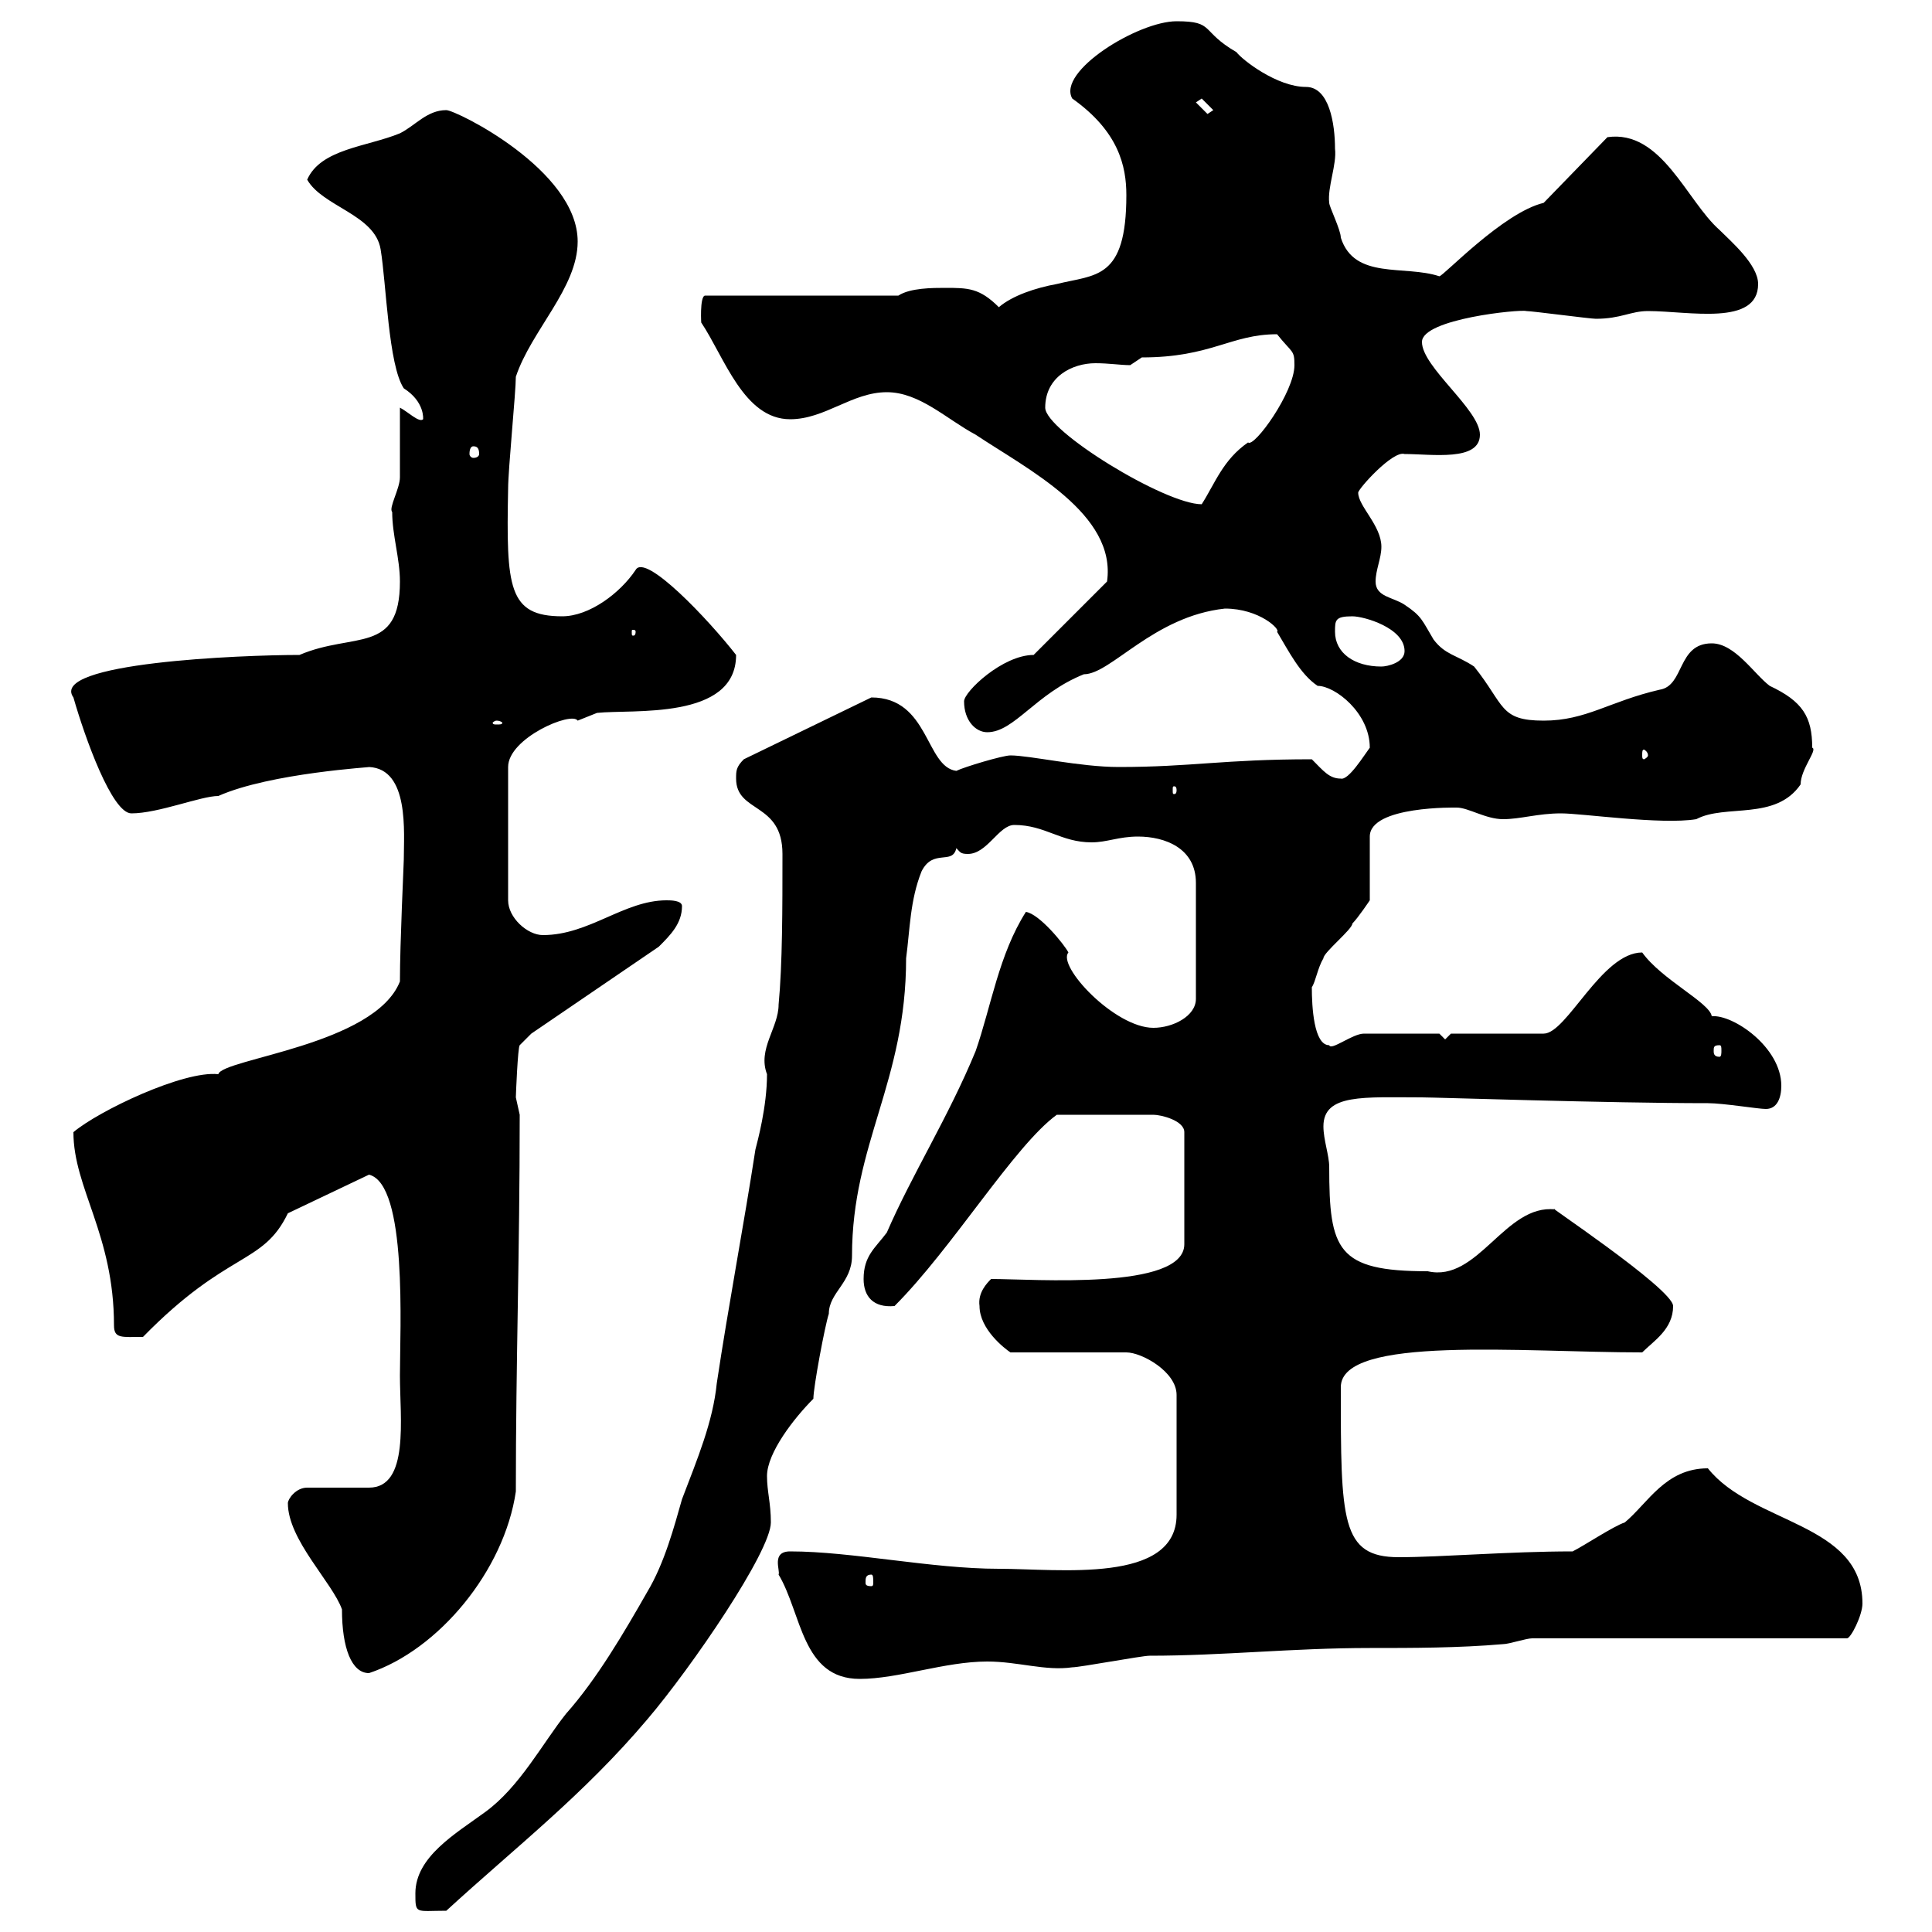 <svg xmlns="http://www.w3.org/2000/svg" xmlns:xlink="http://www.w3.org/1999/xlink" width="300" height="300"><path d="M64.50 294C64.50 297.30 64.50 296.70 69.30 296.70C80.10 286.80 90.60 278.70 100.50 267C107.40 258.90 119.70 240.90 119.70 236.40C119.70 233.40 119.10 231.60 119.10 229.20C119.10 225.60 123.30 220.20 126.30 217.20C126.30 215.40 128.10 205.80 128.70 204C128.70 200.70 132.30 199.20 132.30 195C132.30 177.60 140.70 168 140.70 148.80C141.30 144.30 141.30 139.80 143.10 135.30C144.90 131.70 147.90 134.40 148.50 131.70C149.10 132.30 149.10 132.60 150.30 132.60C153.30 132.60 155.10 128.10 157.50 128.10C162.30 128.10 164.70 130.80 169.50 130.80C171.90 130.80 173.70 129.90 176.70 129.90C180.90 129.90 185.70 131.70 185.70 137.10L185.70 155.10C185.70 157.80 182.10 159.60 179.10 159.60C173.10 159.60 164.10 150 165.90 147.90C165.30 146.70 161.40 141.90 159.30 141.60C155.10 148.20 153.90 156.30 151.50 163.20C147.30 173.40 141.60 182.40 137.70 191.40C135.90 193.80 134.10 195 134.10 198.60C134.10 201.30 135.60 203.10 138.90 202.80C147.90 193.80 157.50 177.90 164.10 173.10L179.10 173.10C180.30 173.10 183.90 174 183.90 175.80L183.90 193.20C183.90 200.40 160.50 198.60 153.90 198.60C153.30 199.20 151.80 200.70 152.10 202.80C152.10 206.40 156 209.40 156.90 210L174.90 210C177.30 210 182.70 213 182.70 216.60L182.70 235.20C182.70 246 164.40 243.60 155.10 243.60C144.60 243.60 132.30 240.90 122.70 240.90C119.70 240.90 121.20 243.90 120.90 244.50C124.50 250.50 124.50 260.70 133.50 260.70C139.50 260.70 146.70 258 153.30 258C158.10 258 162.30 259.50 166.50 258.90C167.70 258.90 177.30 257.10 178.50 257.10C189.90 257.10 200.70 255.90 212.70 255.90C219.30 255.90 226.50 255.90 233.40 255.30C234.30 255.30 237 254.40 237.90 254.40L286.80 254.40C287.40 254.40 289.20 250.80 289.20 249C289.20 236.40 272.10 236.70 265.20 228C258.60 228 255.90 233.40 252.30 236.40C250.50 237 246 240 244.20 240.90C234.30 240.90 223.80 241.80 217.20 241.80C208.20 241.80 208.20 236.10 208.20 215.40C208.20 207.30 236.40 210 255 210C256.80 208.20 259.80 206.40 259.80 202.80C259.80 200.10 238.50 186 241.50 187.80C233.70 186.90 229.50 199.20 221.70 197.40C207.60 197.40 206.40 194.10 206.40 181.20C206.40 179.40 205.50 177 205.50 174.90C205.50 169.80 211.80 170.40 220.80 170.40C222.90 170.40 249.60 171.30 265.20 171.30C267.60 171.30 273 172.20 274.20 172.20C276 172.20 276.60 170.40 276.60 168.60C276.60 162.60 269.10 157.50 265.80 157.80C265.50 155.70 258 152.10 255 147.90C248.70 147.90 243.30 160.50 239.70 160.50L225.30 160.50L224.40 161.40L223.50 160.50C220.80 160.50 213.60 160.50 211.80 160.50C210 160.50 206.70 163.20 206.40 162.30C204 162.30 203.70 156.30 203.70 153.30C204.30 152.40 204.60 150.30 205.50 148.80C205.50 147.90 210 144.30 210 143.40C210.90 142.50 212.70 139.80 212.70 139.80L212.70 129.90C212.70 125.10 226.20 125.40 226.20 125.40C228 125.40 230.70 127.20 233.40 127.20C236.10 127.20 238.80 126.30 242.40 126.30C245.70 126.30 258 128.10 263.40 127.20C267.90 124.80 275.70 127.50 279.60 121.80C279.60 119.40 282.30 116.40 281.40 116.10C281.40 111.30 279.90 108.90 274.80 106.50C272.40 104.70 269.40 99.90 265.80 99.90C260.40 99.90 261.60 106.50 257.70 107.10C249.90 108.90 246.30 111.90 239.70 111.90C232.80 111.90 233.70 109.50 228.90 103.50C226.20 101.70 224.40 101.70 222.60 99.30C220.80 96.30 220.80 95.70 218.10 93.90C216.30 92.70 213.60 92.70 213.60 90.30C213.60 88.50 214.50 86.70 214.50 84.90C214.50 81.60 210.90 78.60 210.90 76.50C210.90 75.90 216.30 69.90 218.10 70.50C222.30 70.50 229.80 71.70 229.80 67.50C229.80 63.60 220.80 57 220.80 53.10C220.80 49.50 236.10 48 237 48.30C237.90 48.30 246.90 49.50 247.80 49.50C251.70 49.50 253.20 48.30 255.90 48.30C262.20 48.30 273 50.70 273 44.10C273 41.10 268.80 37.50 267 35.70C261.90 31.20 258 20.10 249.60 21.30L239.70 31.50C233.40 33 224.10 42.90 223.50 42.90C218.10 41.10 210.30 43.50 208.20 36.90C208.20 35.70 206.40 32.10 206.40 31.50C206.10 29.10 207.60 25.50 207.30 23.10C207.30 19.20 206.40 13.50 202.80 13.50C198.30 13.50 192.90 9.30 192 8.10C186.30 4.80 188.70 3.30 182.70 3.30C176.70 3.30 164.10 11.10 166.50 15.30C173.70 20.40 174.90 25.80 174.90 30.30C174.90 43.50 170.10 42.60 164.10 44.10C160.80 44.70 157.20 45.90 155.10 47.70C152.10 44.70 150.30 44.70 146.70 44.70C144.90 44.70 141.30 44.70 139.50 45.90L109.50 45.90C108.60 45.90 108.90 50.70 108.90 50.10C112.50 55.50 115.50 65.10 122.70 65.10C128.10 65.10 132.30 60.90 137.70 60.90C142.80 60.90 147 65.10 151.50 67.50C159.60 72.90 173.40 79.80 171.90 90.30L160.50 101.70C155.70 101.70 149.70 107.40 149.70 108.90C149.70 111.90 151.50 113.70 153.30 113.70C157.50 113.70 160.80 107.70 168.30 104.70C172.50 104.70 179.10 95.70 190.20 94.50C195.60 94.50 198.90 97.80 198.30 98.10C200.10 101.10 201.90 104.70 204.60 106.50C207.30 106.50 212.70 110.70 212.70 116.10C211.80 117.30 209.40 121.20 208.20 120.90C206.40 120.90 205.50 119.70 203.70 117.90C189.90 117.90 185.10 119.10 173.70 119.10C167.70 119.10 159.90 117.30 156.90 117.30C155.70 117.30 149.70 119.10 148.50 119.70C143.70 119.10 144.30 108.30 135.30 108.30L115.50 117.90C114.30 119.10 114.30 119.70 114.30 120.90C114.30 126.30 121.50 124.50 121.50 132.60C121.50 141 121.50 149.70 120.90 156C120.90 159.60 117.60 162.90 119.10 166.80C119.10 171.90 117.60 177.30 117.30 178.50C115.50 190.20 113.10 202.80 111.30 214.80C110.70 220.80 108.30 226.50 105.90 232.80C104.70 237 103.20 242.70 100.50 247.20C96.90 253.50 92.70 260.70 87.90 266.10C84.30 270.60 80.70 277.50 75.30 281.40C70.80 284.70 64.50 288.30 64.50 294ZM44.70 233.40C44.70 239.10 51.60 245.70 53.10 249.90C53.10 255.90 54.60 259.80 57.30 259.80C68.10 256.20 78.30 243.90 80.10 231.60C80.10 211.20 80.70 195 80.70 173.10C80.70 173.10 80.10 170.40 80.10 170.40C80.10 170.10 80.40 162.60 80.70 162.30L82.50 160.50L102.30 147C104.10 145.20 105.90 143.40 105.90 140.70C105.90 139.80 104.10 139.80 103.50 139.80C96.90 139.80 91.50 145.20 84.30 145.20C81.90 145.20 78.90 142.50 78.90 139.80L78.90 119.10C78.90 114.60 88.80 110.40 89.70 111.90C89.70 111.90 92.70 110.70 92.70 110.70C98.10 110.10 114.30 111.90 114.30 101.70C110.10 96.30 100.20 85.80 98.70 88.50C96.30 92.10 91.50 95.70 87.30 95.70C78.90 95.70 78.60 91.20 78.90 75.90C78.90 72.90 80.10 60.90 80.10 58.50C82.50 51.30 89.70 44.70 89.70 37.50C89.70 26.40 70.80 17.10 69.30 17.10C66.30 17.10 64.50 19.50 62.10 20.70C57 22.80 49.80 23.10 47.70 27.90C50.10 32.10 58.20 33.30 59.10 38.70C60 44.10 60.30 56.70 62.70 60.30C66 62.40 65.70 65.10 65.70 65.10C65.10 65.70 63.30 63.90 62.10 63.30C62.10 65.10 62.10 72.30 62.10 74.10C62.10 75.90 60.30 78.90 60.90 79.50C60.90 83.10 62.10 86.70 62.10 90.30C62.10 101.70 54.90 98.10 46.50 101.70C37.50 101.70 7.50 102.90 11.40 108.30C13.20 114.60 17.40 126.30 20.40 126.30C24.60 126.30 31.20 123.60 33.90 123.60C42 120 58.20 119.10 57.30 119.10C63.60 119.40 62.70 129.30 62.70 133.50C62.70 134.10 62.10 146.40 62.10 152.40C58.20 162.30 34.50 164.40 33.90 166.80C28.50 166.20 15.30 172.50 11.40 175.80C11.40 184.50 17.70 191.70 17.70 205.80C17.70 207.90 18.90 207.60 22.20 207.60C35.40 194.10 40.80 196.50 44.70 188.40L57.30 182.40C63.30 183.90 62.10 206.40 62.10 213.60C62.10 220.20 63.60 231 57.30 231L47.70 231C45.90 231 44.70 232.80 44.70 233.40ZM135.30 244.50C135.60 244.50 135.60 245.10 135.60 245.70C135.60 246 135.60 246.30 135.30 246.30C134.40 246.30 134.40 246 134.40 245.70C134.40 245.10 134.40 244.50 135.30 244.50ZM267 162.30C267.30 162.30 267.30 162.60 267.30 163.20C267.30 163.50 267.30 164.10 267 164.10C266.10 164.10 266.10 163.50 266.10 163.20C266.10 162.60 266.10 162.30 267 162.30ZM182.70 122.70C182.70 123.30 182.40 123.30 182.40 123.30C182.10 123.30 182.10 123.30 182.10 122.70C182.10 122.10 182.10 122.10 182.40 122.10C182.40 122.10 182.70 122.10 182.70 122.70ZM255.90 117.30C255.90 117.60 255.30 117.90 255.30 117.90C255 117.90 255 117.60 255 117.30C255 116.70 255 116.40 255.30 116.40C255.30 116.40 255.90 116.70 255.90 117.30ZM77.10 111.90C77.70 111.90 78 112.20 78 112.20C78 112.50 77.70 112.50 77.10 112.50C76.80 112.50 76.50 112.50 76.50 112.20C76.50 112.20 76.80 111.90 77.10 111.90ZM207.30 98.10C207.30 96.30 207.30 95.70 210 95.70C211.80 95.70 218.10 97.50 218.10 101.10C218.10 102.90 215.40 103.50 214.50 103.50C210.30 103.50 207.30 101.40 207.30 98.10ZM98.70 98.10C98.70 98.70 98.40 98.70 98.40 98.70C98.10 98.70 98.10 98.70 98.10 98.10C98.10 97.80 98.10 97.80 98.40 97.80C98.40 97.80 98.70 97.80 98.70 98.10ZM162.30 63.30C162.30 58.50 166.50 56.40 170.10 56.40C172.20 56.40 174 56.70 175.50 56.70C175.50 56.70 177.30 55.50 177.30 55.50C188.10 55.50 191.10 51.90 198.30 51.90C200.70 54.90 201 54.30 201 56.70C201 60.90 194.70 69.60 193.80 68.70C189.90 71.40 188.70 75 186.60 78.30C180.90 78.30 162.30 66.90 162.30 63.30ZM73.50 69.30C74.10 69.30 74.40 69.60 74.40 70.50C74.40 70.80 74.10 71.10 73.50 71.10C73.20 71.10 72.90 70.80 72.90 70.50C72.90 69.60 73.20 69.30 73.50 69.30ZM185.70 15.90L186.60 15.30L188.40 17.10L187.50 17.70Z"/></svg>